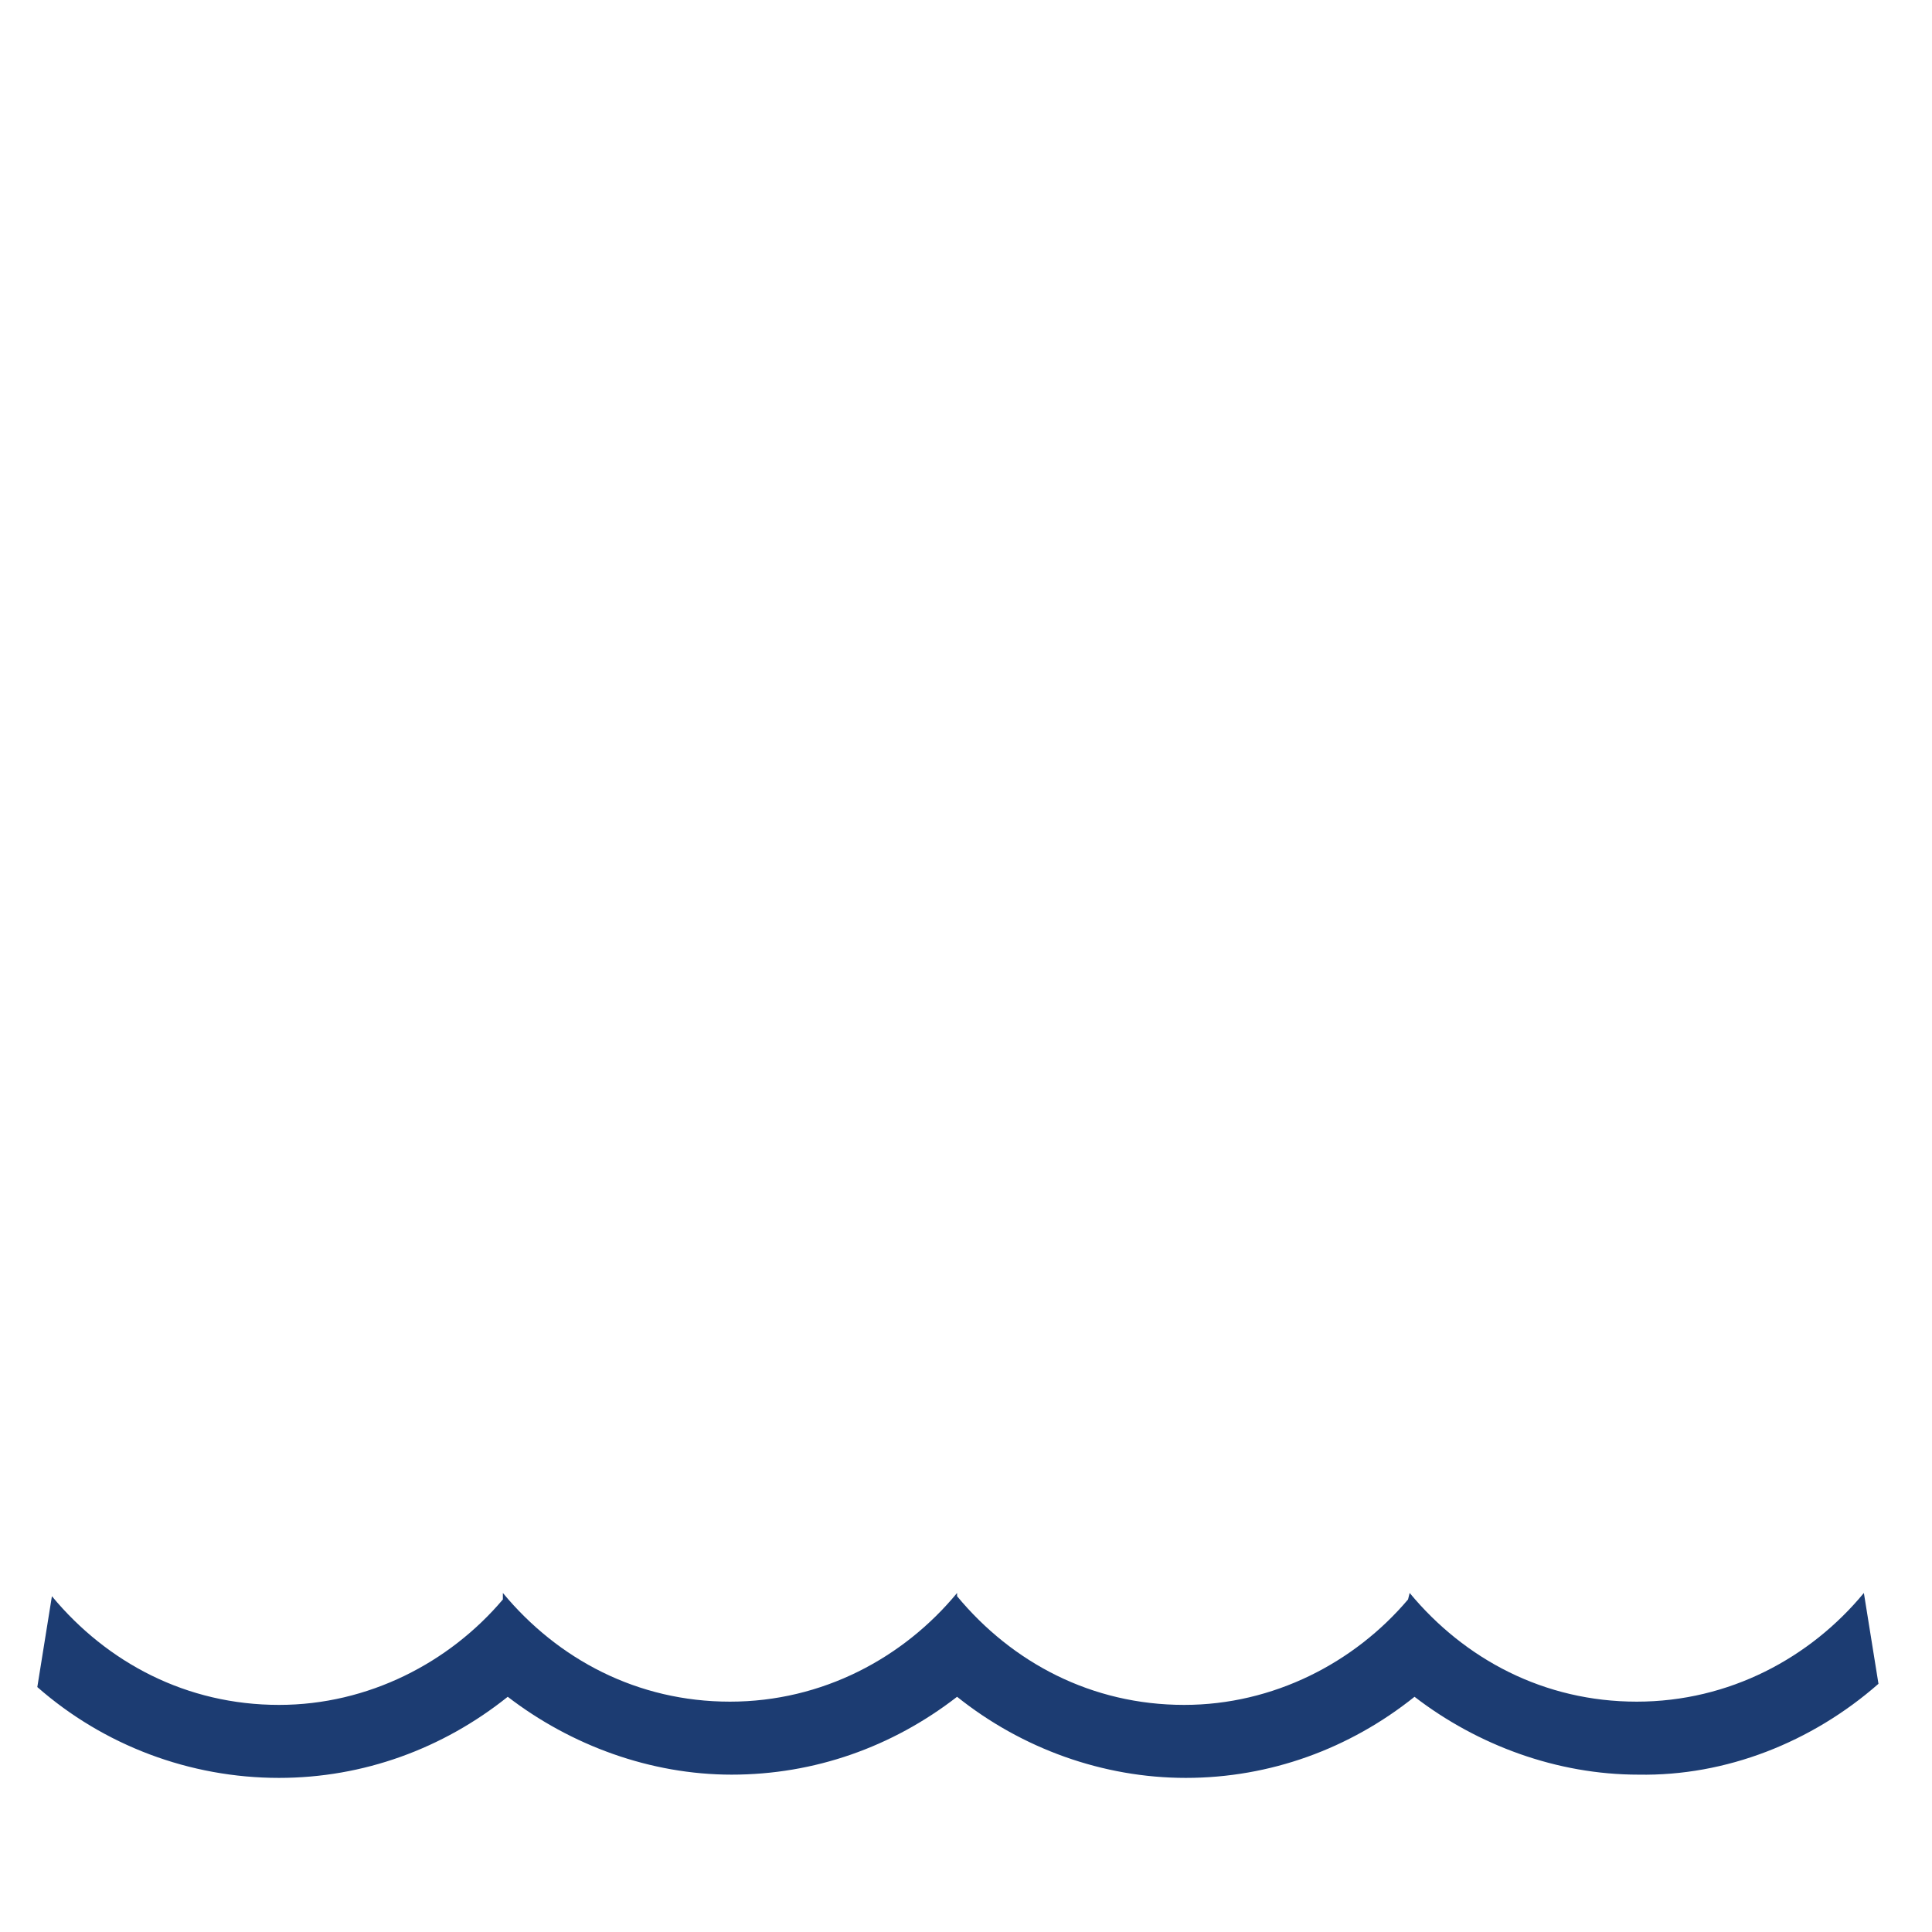 <?xml version="1.0" encoding="utf-8"?>
<!-- Generator: Adobe Illustrator 19.2.1, SVG Export Plug-In . SVG Version: 6.00 Build 0)  -->
<svg version="1.1" id="Ebene_1" xmlns="http://www.w3.org/2000/svg" xmlns:xlink="http://www.w3.org/1999/xlink" x="0px" y="0px"
	 viewBox="0 0 119.1 119.1" style="enable-background:new 0 0 119.1 119.1;" xml:space="preserve">
<style type="text/css">
	.st0{fill-rule:evenodd;clip-rule:evenodd;fill:#1C3C72;}
</style>
<path class="st0" d="M115.8,103.8l-0.9-5.6c-3.3,4-8.3,6.7-14,6.7c-5.7,0-10.6-2.6-14-6.7l-0.1,0.4c-3.3,3.9-8.3,6.5-13.8,6.5
	c-5.7,0-10.6-2.6-14-6.7l0,0l0-0.2c-3.3,4-8.3,6.7-14,6.7c-5.7,0-10.6-2.6-14-6.7L31,98.6c-3.3,3.9-8.3,6.5-13.8,6.5
	c-5.7,0-10.6-2.6-14-6.7l-0.9,5.6c4.1,3.6,9.4,5.6,14.9,5.6c5.2,0,10.1-1.8,14.1-5c3.9,3,8.8,4.8,13.8,4.8c5.1,0,9.9-1.7,13.9-4.8
	c4,3.2,9,5,14.1,5c5.2,0,10.1-1.8,14.1-5c3.9,3,8.8,4.8,13.8,4.8C106.4,109.5,111.7,107.4,115.8,103.8z"/>
</svg>
